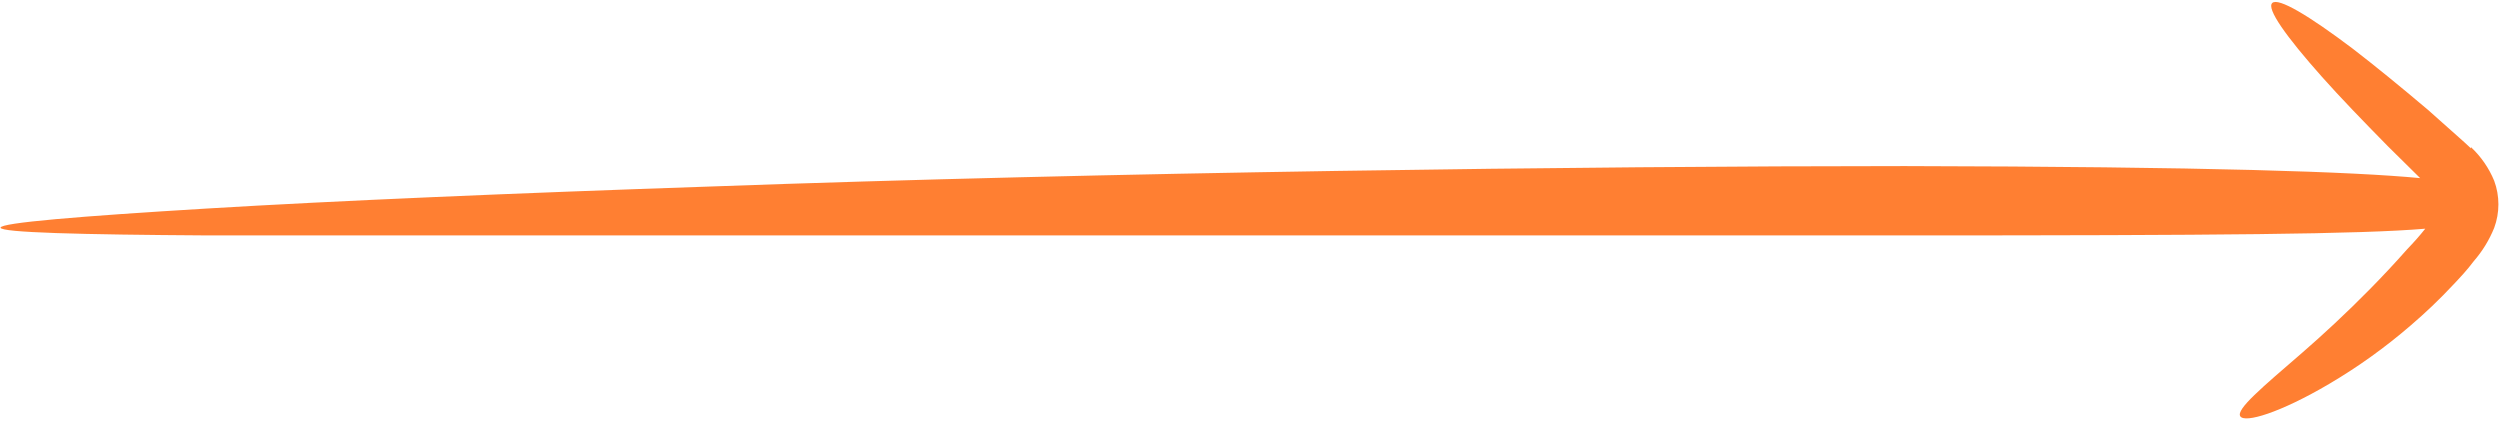 <?xml version="1.0" encoding="UTF-8"?> <svg xmlns="http://www.w3.org/2000/svg" width="789" height="133" viewBox="0 0 789 133" fill="none"> <path d="M779.829 46.819C777.126 44.244 774.938 42.442 772.685 40.383L766.249 34.654C757.496 27.253 749.451 20.688 742.501 15.347C728.599 4.856 719.073 -0.808 717.143 0.93C715.212 2.668 721.39 11.421 732.847 24.293C738.575 30.729 745.718 38.13 753.635 46.175L763.804 56.215C742.822 54.22 697.513 52.611 601.166 52.418C499.799 52.418 349.389 54.349 224.467 58.854C161.973 60.978 105.916 63.359 65.433 65.805C24.951 68.25 0.108 70.31 0.172 71.855C0.236 73.399 25.144 74.043 65.691 74.3H224.789C349.711 74.3 499.863 74.3 601.102 74.3C700.152 74.3 745.139 73.914 765.413 72.177C763.739 74.3 761.744 76.553 759.749 78.612C755.823 83.053 751.897 87.237 748.035 91.163C740.377 98.95 733.039 105.708 726.668 111.243C713.796 122.377 705.622 129.199 707.038 131.388C708.454 133.576 719.459 130.358 735.099 121.154C744.217 115.782 752.833 109.6 760.843 102.683C765.348 98.822 769.854 94.574 774.294 89.811C776.547 87.43 778.607 85.242 780.73 82.41C783.441 79.293 785.616 75.748 787.166 71.919C788.94 67.122 788.94 61.849 787.166 57.052C785.504 53.03 783.003 49.41 779.829 46.432" fill="#FF7F32"></path> </svg> 